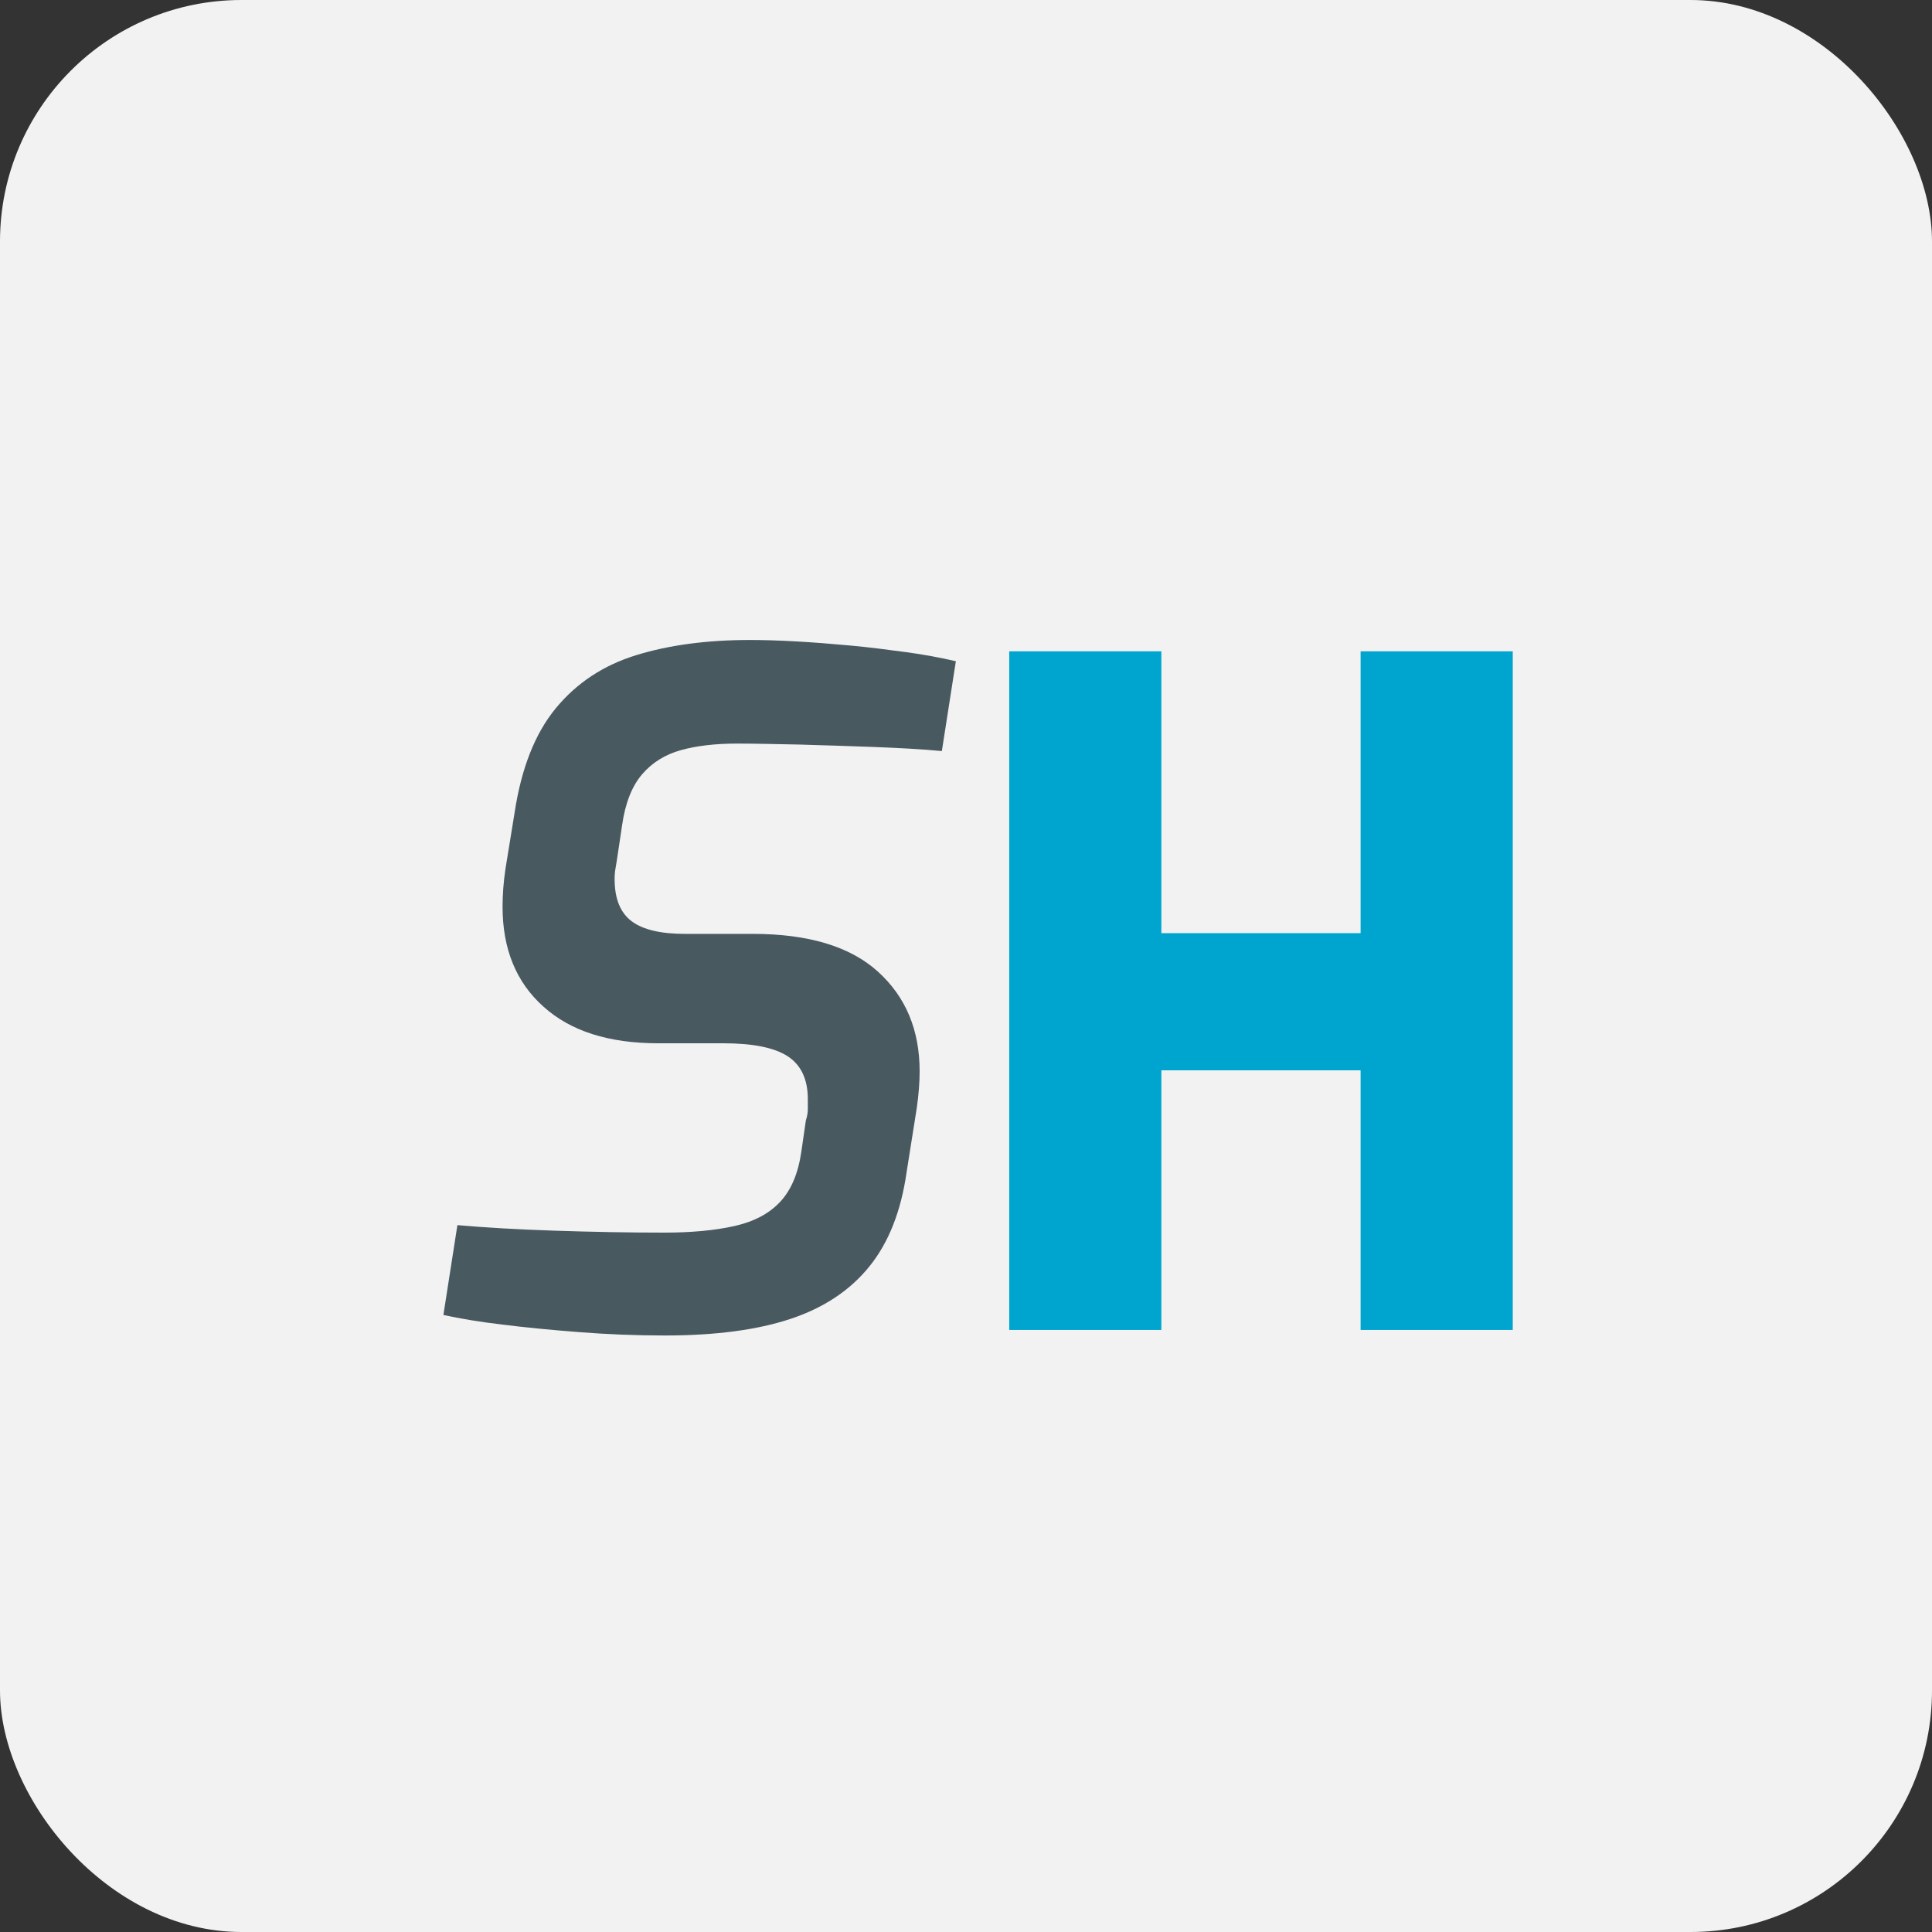 <?xml version="1.0" encoding="UTF-8"?> <svg xmlns="http://www.w3.org/2000/svg" id="Livello_2" viewBox="0 0 80 80"><rect x="0" y="0" width="80" height="80" fill="#333333" stroke="none"/><defs><style>.cls-1{fill:#f2f2f2;}.cls-2{fill:#00a5cf;}.cls-3{fill:#495960;}</style></defs><g id="Livello_1-2"><g><rect class="cls-1" width="80" height="80" rx="10" ry="10"></rect><g><path class="cls-3" d="M27.54,55.3c-1.23,0-2.42-.05-3.57-.14-1.15-.09-2.2-.19-3.15-.31-.95-.11-1.77-.25-2.46-.4l.58-3.72c1.15,.1,2.49,.18,4.03,.23,1.53,.05,3.05,.08,4.53,.08,1.13,0,2.09-.09,2.9-.27,.81-.18,1.44-.51,1.9-1,.46-.49,.75-1.18,.88-2.07l.19-1.31c.05-.15,.08-.31,.08-.46v-.42c0-.82-.28-1.41-.83-1.77s-1.44-.54-2.67-.54h-2.69c-2.05,0-3.63-.5-4.76-1.52-1.13-1.01-1.69-2.39-1.69-4.13,0-.51,.04-1.04,.12-1.57l.38-2.34c.28-1.84,.85-3.28,1.71-4.32,.86-1.04,1.96-1.77,3.32-2.19,1.36-.42,2.93-.63,4.72-.63,.56,0,1.2,.02,1.92,.06,.72,.04,1.46,.1,2.23,.17s1.53,.17,2.28,.27c.75,.1,1.45,.23,2.09,.38l-.58,3.72c-.84-.08-1.79-.13-2.84-.17-1.05-.04-2.07-.07-3.07-.1-1-.02-1.86-.04-2.57-.04-.9,0-1.67,.09-2.32,.27-.65,.18-1.19,.51-1.61,1-.42,.49-.7,1.19-.83,2.11l-.19,1.27c-.03,.18-.05,.35-.08,.5s-.04,.31-.04,.46c0,.82,.24,1.4,.71,1.75,.47,.35,1.21,.52,2.21,.52h2.8c2.3,0,4.03,.52,5.18,1.56,1.15,1.04,1.73,2.41,1.73,4.13,0,.46-.04,.97-.12,1.53l-.42,2.65c-.23,1.61-.74,2.91-1.54,3.9s-1.88,1.71-3.26,2.17c-1.38,.46-3.12,.69-5.22,.69Z"></path><path class="cls-2" d="M41.79,26.97h6.3v11.67h8.25v-11.67h6.3v28.1h-6.3v-10.75h-8.25v10.75h-6.3V26.97Z"></path></g></g></g></svg> 